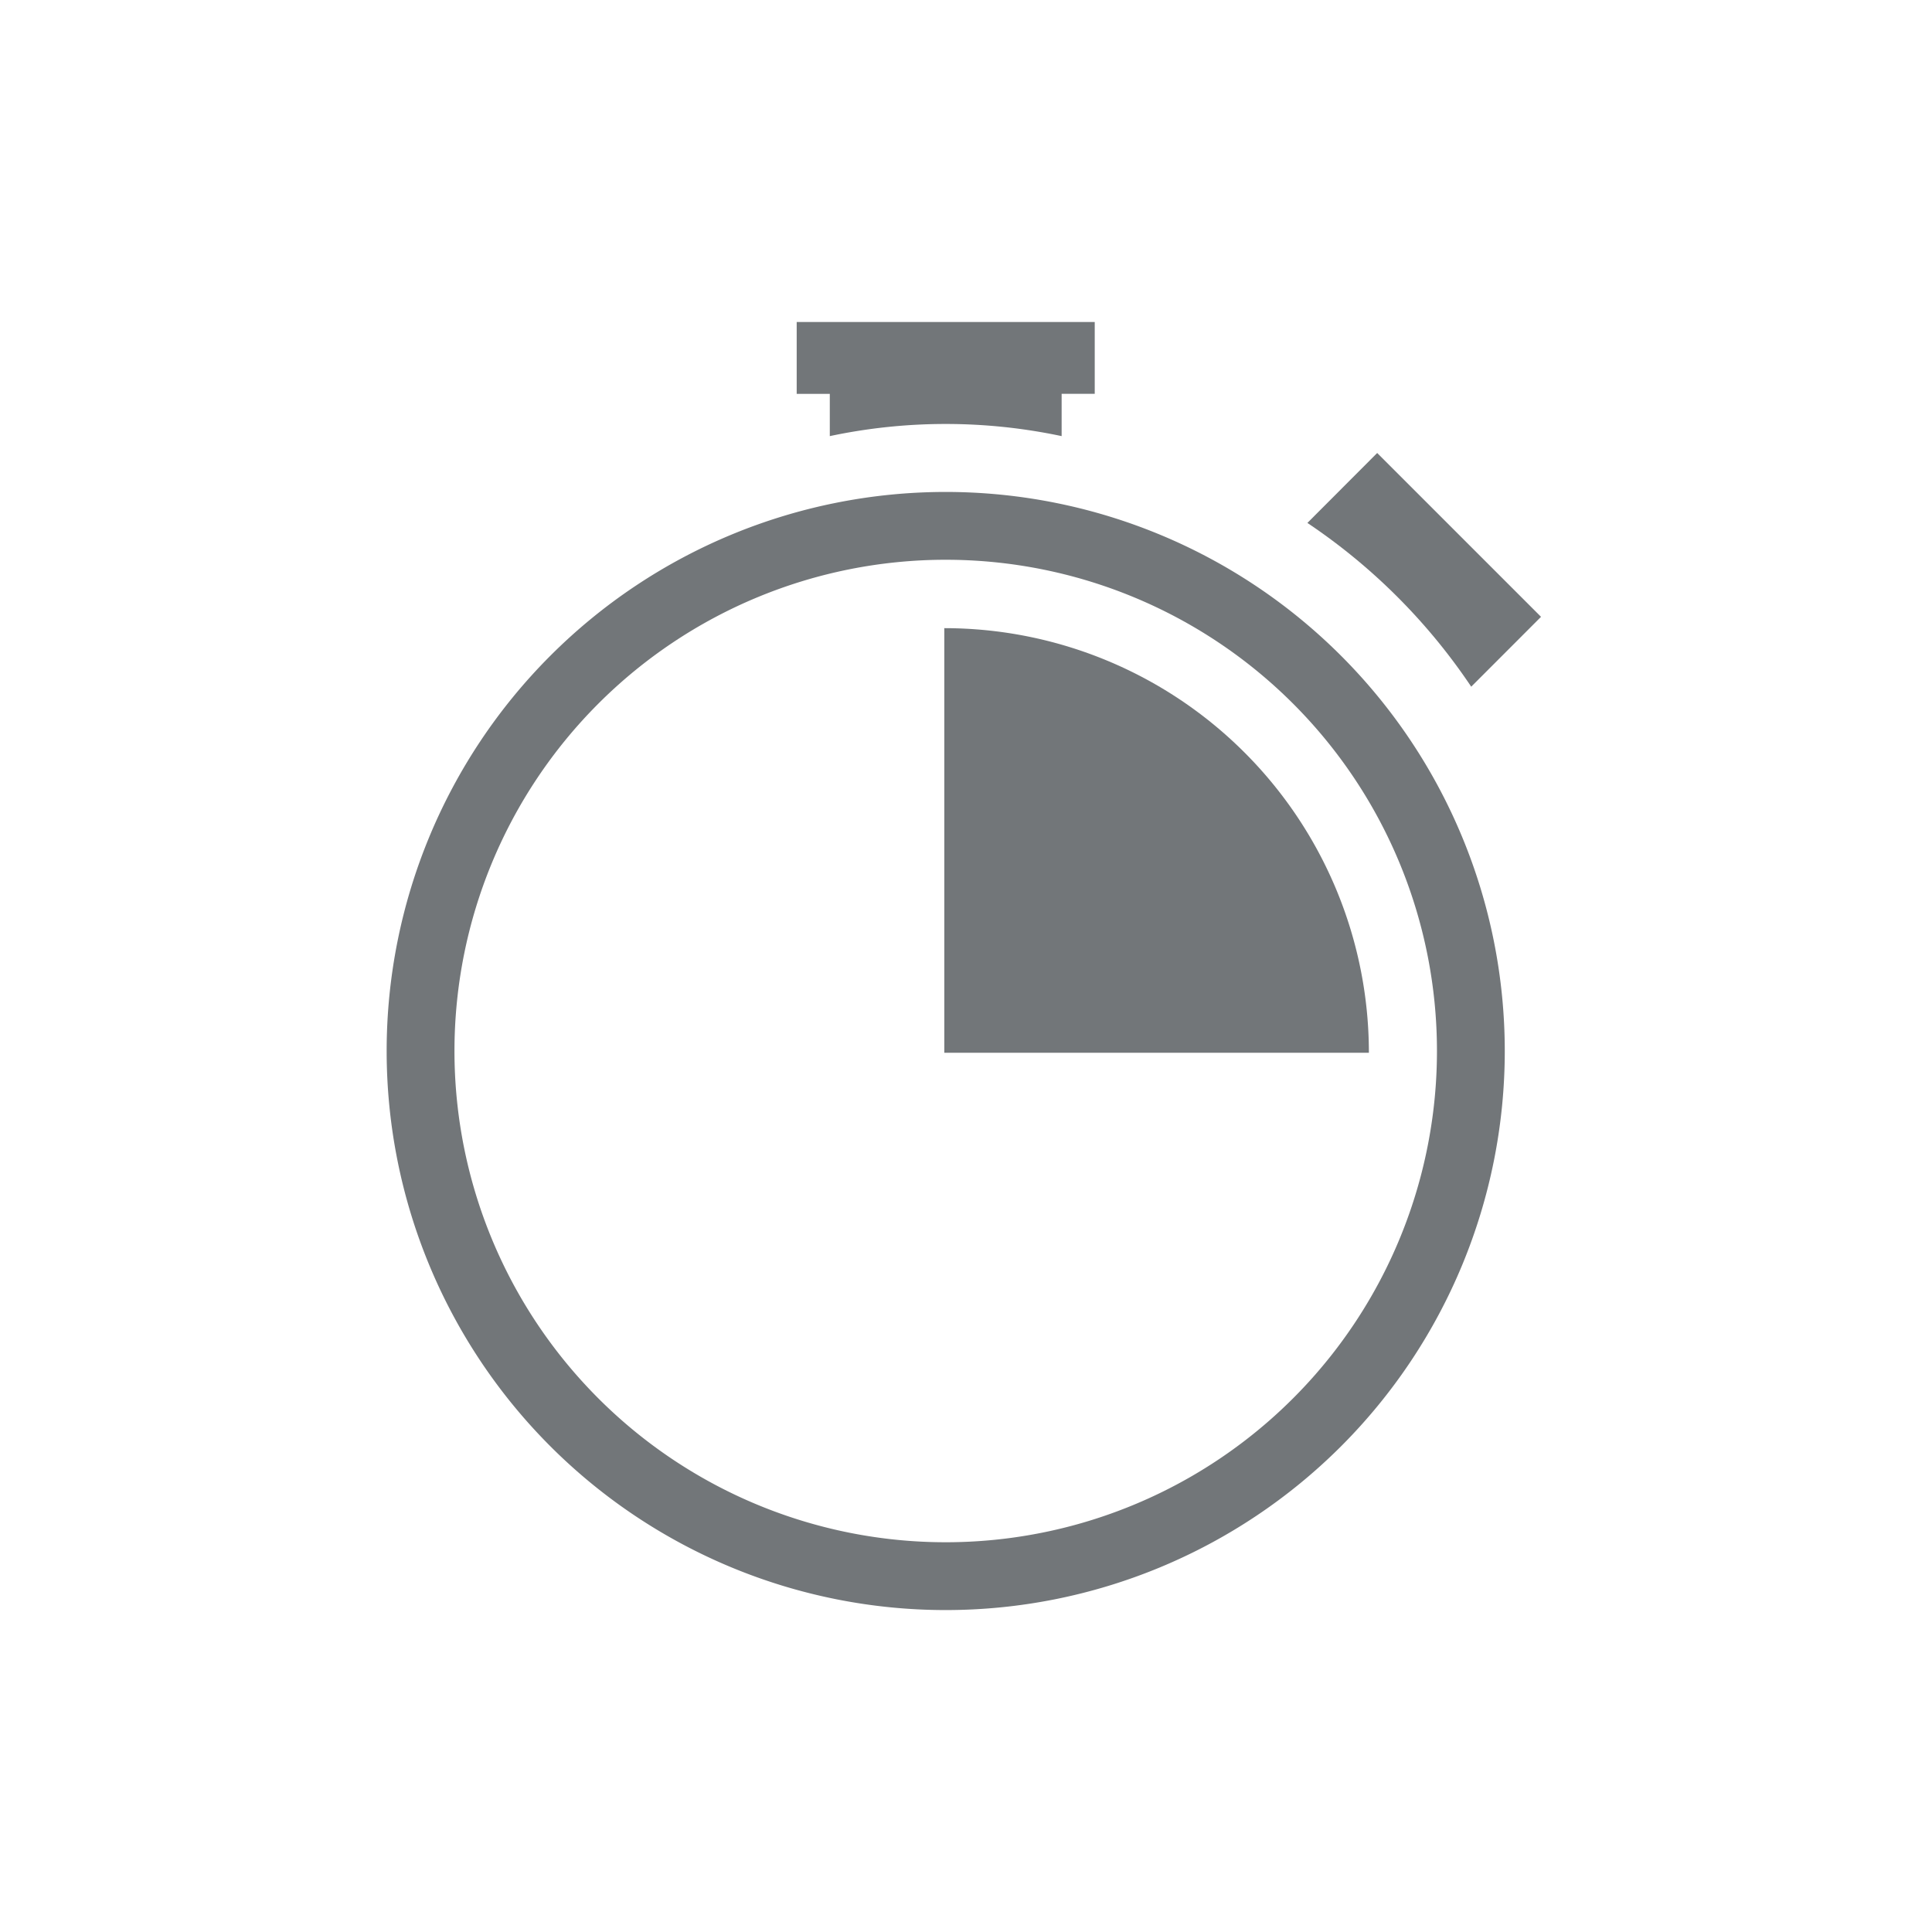 <svg xmlns="http://www.w3.org/2000/svg" width="30" height="30" viewBox="0 0 30 30">
  <g id="activity" transform="translate(-1170 -1013)">
    <rect id="Rectangle_1824" data-name="Rectangle 1824" width="30" height="30" transform="translate(1170 1013)" fill="none"/>
    <g id="Layer_5" transform="translate(1173.471 1017.952)">
      <g id="Group_766" data-name="Group 766" transform="translate(2.529 0.048)">
        <path id="Path_2526" data-name="Path 2526" d="M39.344,8.538l1.084-1.085L37.884,4.909,36.8,5.995A9.273,9.273,0,0,1,39.344,8.538Z" transform="translate(-22.499 -2.875)" fill="#727679"/>
        <path id="Path_2527" data-name="Path 2527" d="M11.212,6.355a8.681,8.681,0,1,0,8.683,8.68A8.682,8.682,0,0,0,11.212,6.355Zm0,16.309a7.628,7.628,0,1,1,7.63-7.628A7.629,7.629,0,0,1,11.212,22.664Z" transform="translate(-2.529 -3.716)" fill="#727679"/>
        <path id="Path_2528" data-name="Path 2528" d="M18.314,1.82a8.682,8.682,0,0,1,3.6,0V1.163h.514V.048H17.8V1.164h.514V1.82Z" transform="translate(-11.429 -0.048)" fill="#727679"/>
        <path id="Path_2529" data-name="Path 2529" d="M23.327,11.447V18.04H29.92A6.593,6.593,0,0,0,23.327,11.447Z" transform="translate(-14.664 -6.693)" fill="#727679"/>
      </g>
    </g>
  </g>
</svg>
